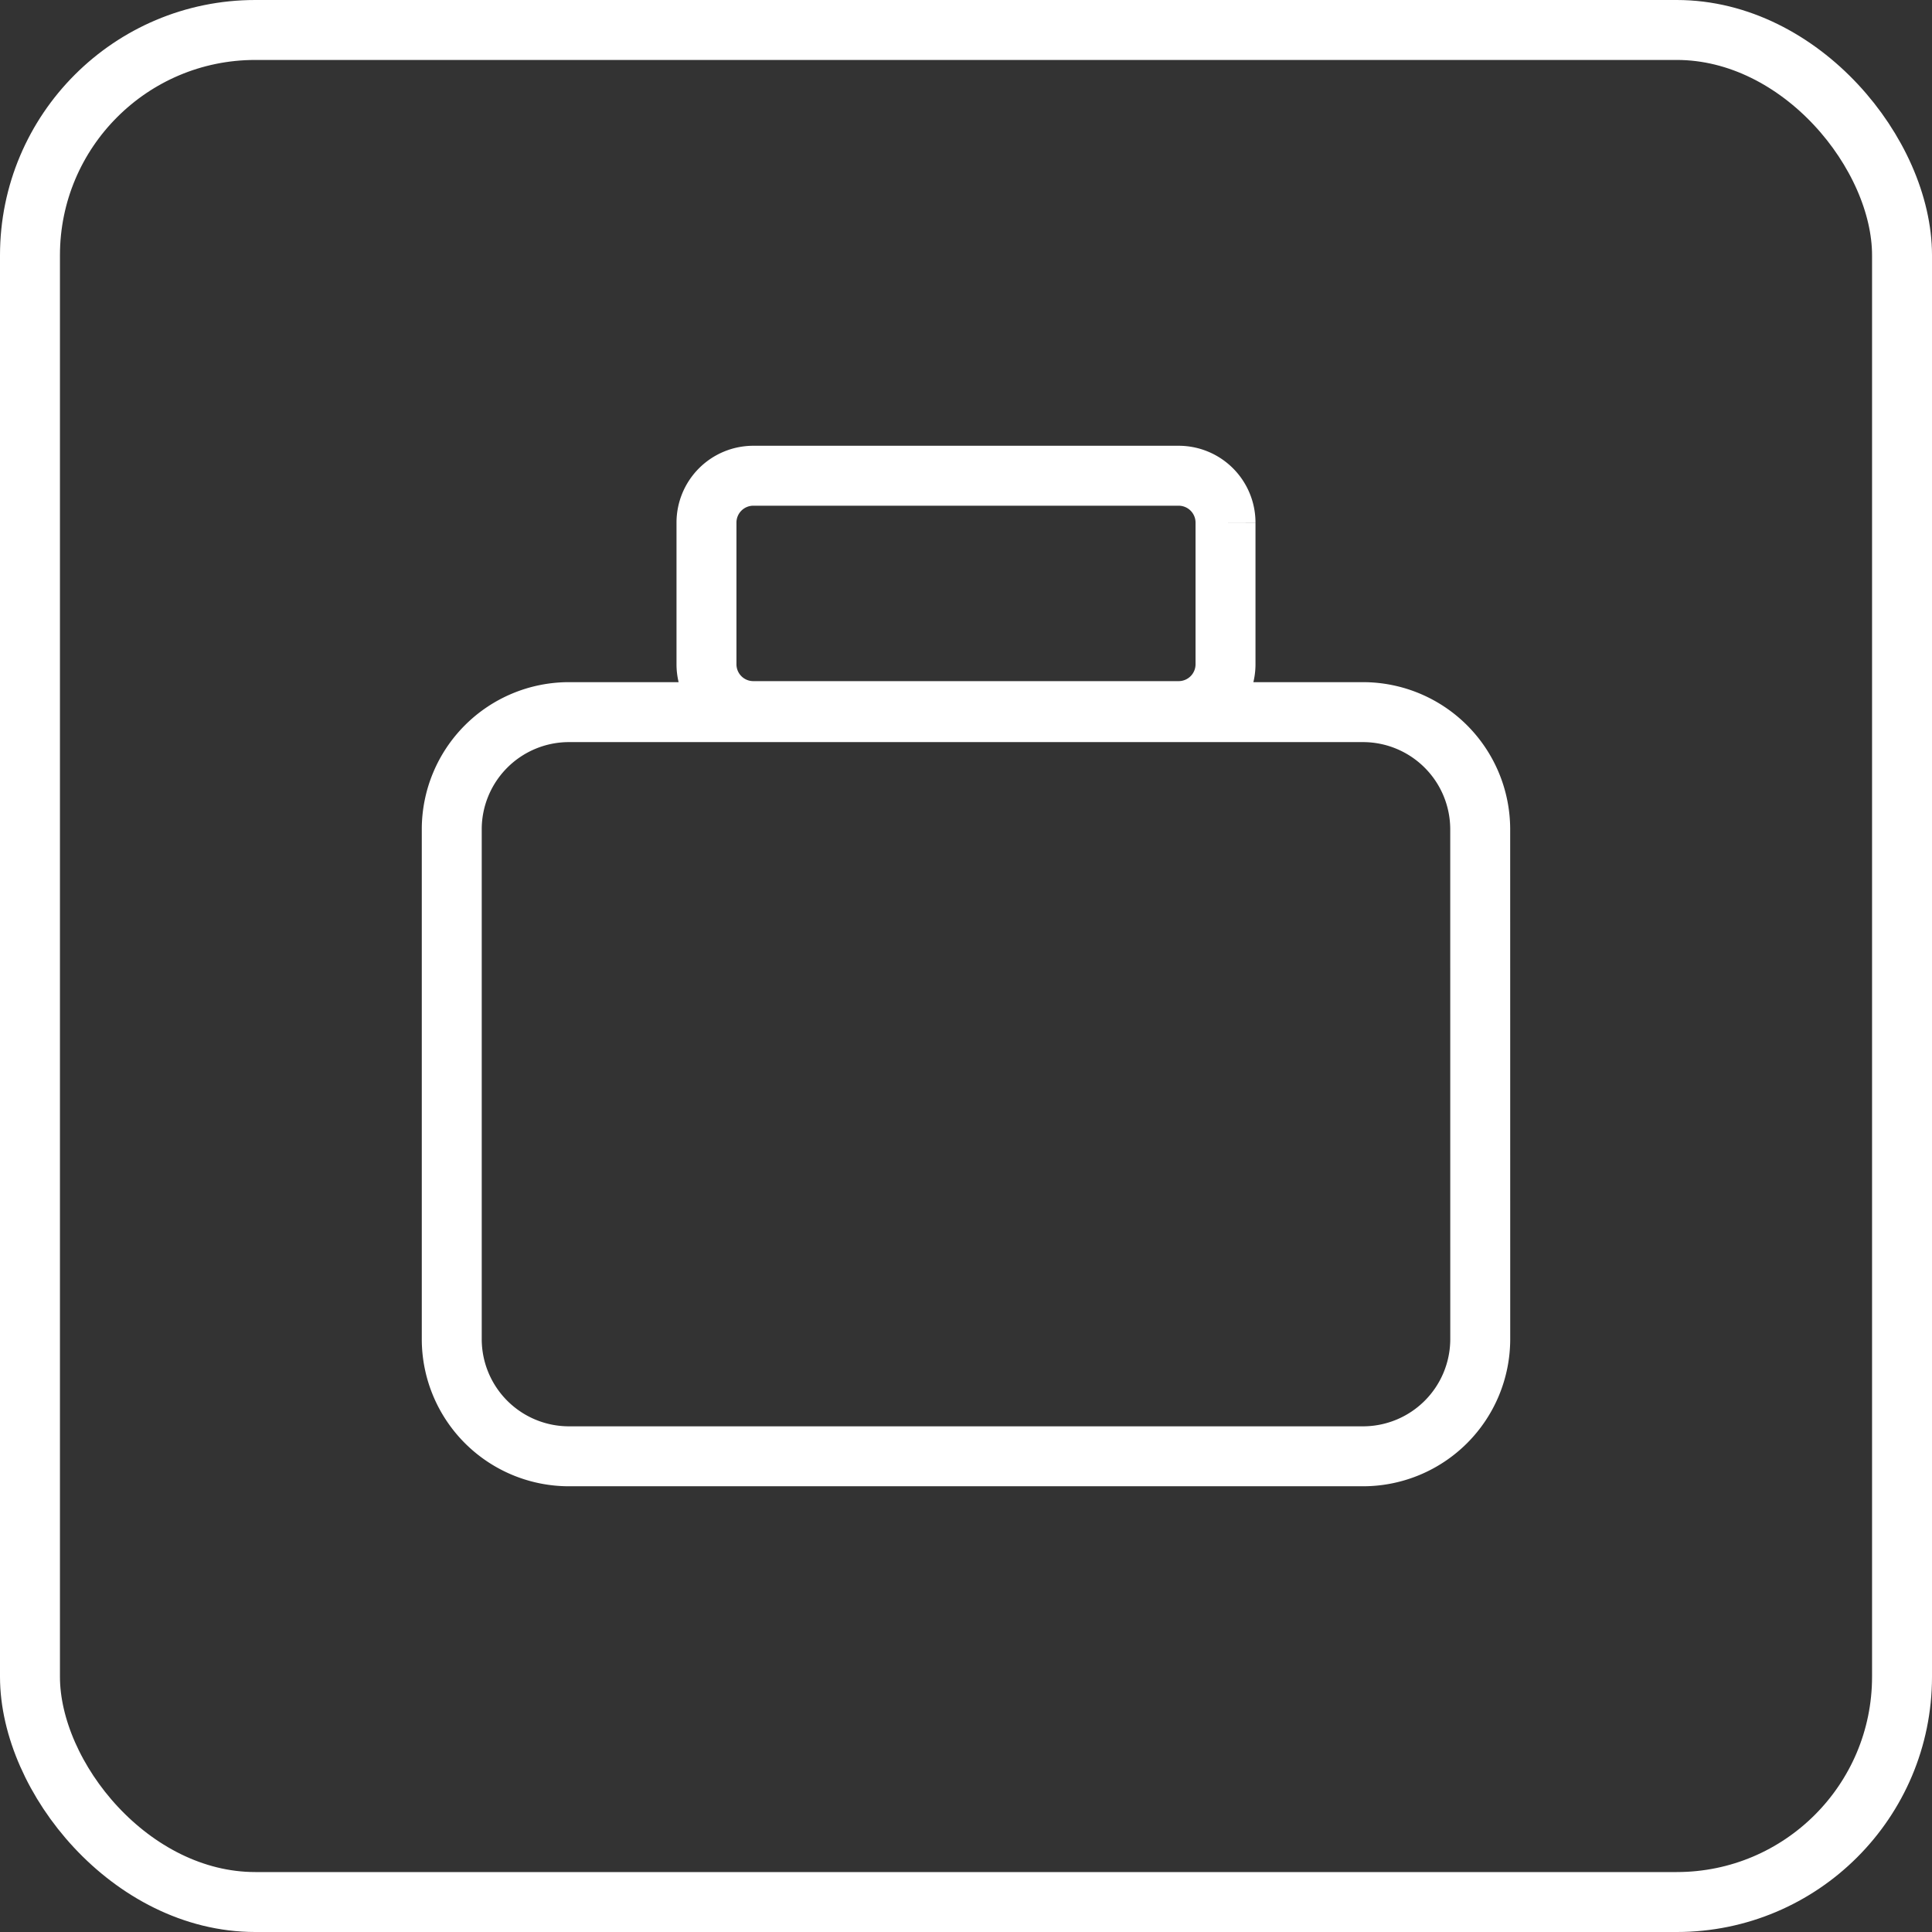 <svg xmlns="http://www.w3.org/2000/svg" width="56.4" height="56.4" viewBox="0 0 56.4 56.4">
  <rect x="0" y="0" width="56.4" height="56.4" fill="#333333" stroke="none"/>
  <g id="Raggruppa_25" data-name="Raggruppa 25" transform="translate(-932.125 -512.125)">
    <g id="Raggruppa_24" data-name="Raggruppa 24" transform="translate(510.125 -691.766)">
      <path id="Tracciato_50" data-name="Tracciato 50" d="M465.211,1228.092a3.423,3.423,0,0,0-3.412-3.412H438.6a3.422,3.422,0,0,0-3.412,3.412v14.9a3.422,3.422,0,0,0,3.412,3.412h23.2a3.423,3.423,0,0,0,3.412-3.412Zm-7.435-8.948a1.369,1.369,0,0,0-1.365-1.365H443.988a1.368,1.368,0,0,0-1.364,1.365v4.142a1.367,1.367,0,0,0,1.364,1.364h12.423a1.368,1.368,0,0,0,1.365-1.364Z" fill="none" stroke="#fff" stroke-linecap="round" stroke-miterlimit="10" stroke-width="1.75"/>
      <rect id="Rettangolo_2" data-name="Rettangolo 2" width="54.65" height="54.65" rx="6.577" transform="translate(422.875 1204.766)" fill="none" stroke="#fff" stroke-width="1.75"/>
    </g>
  </g>
</svg>
